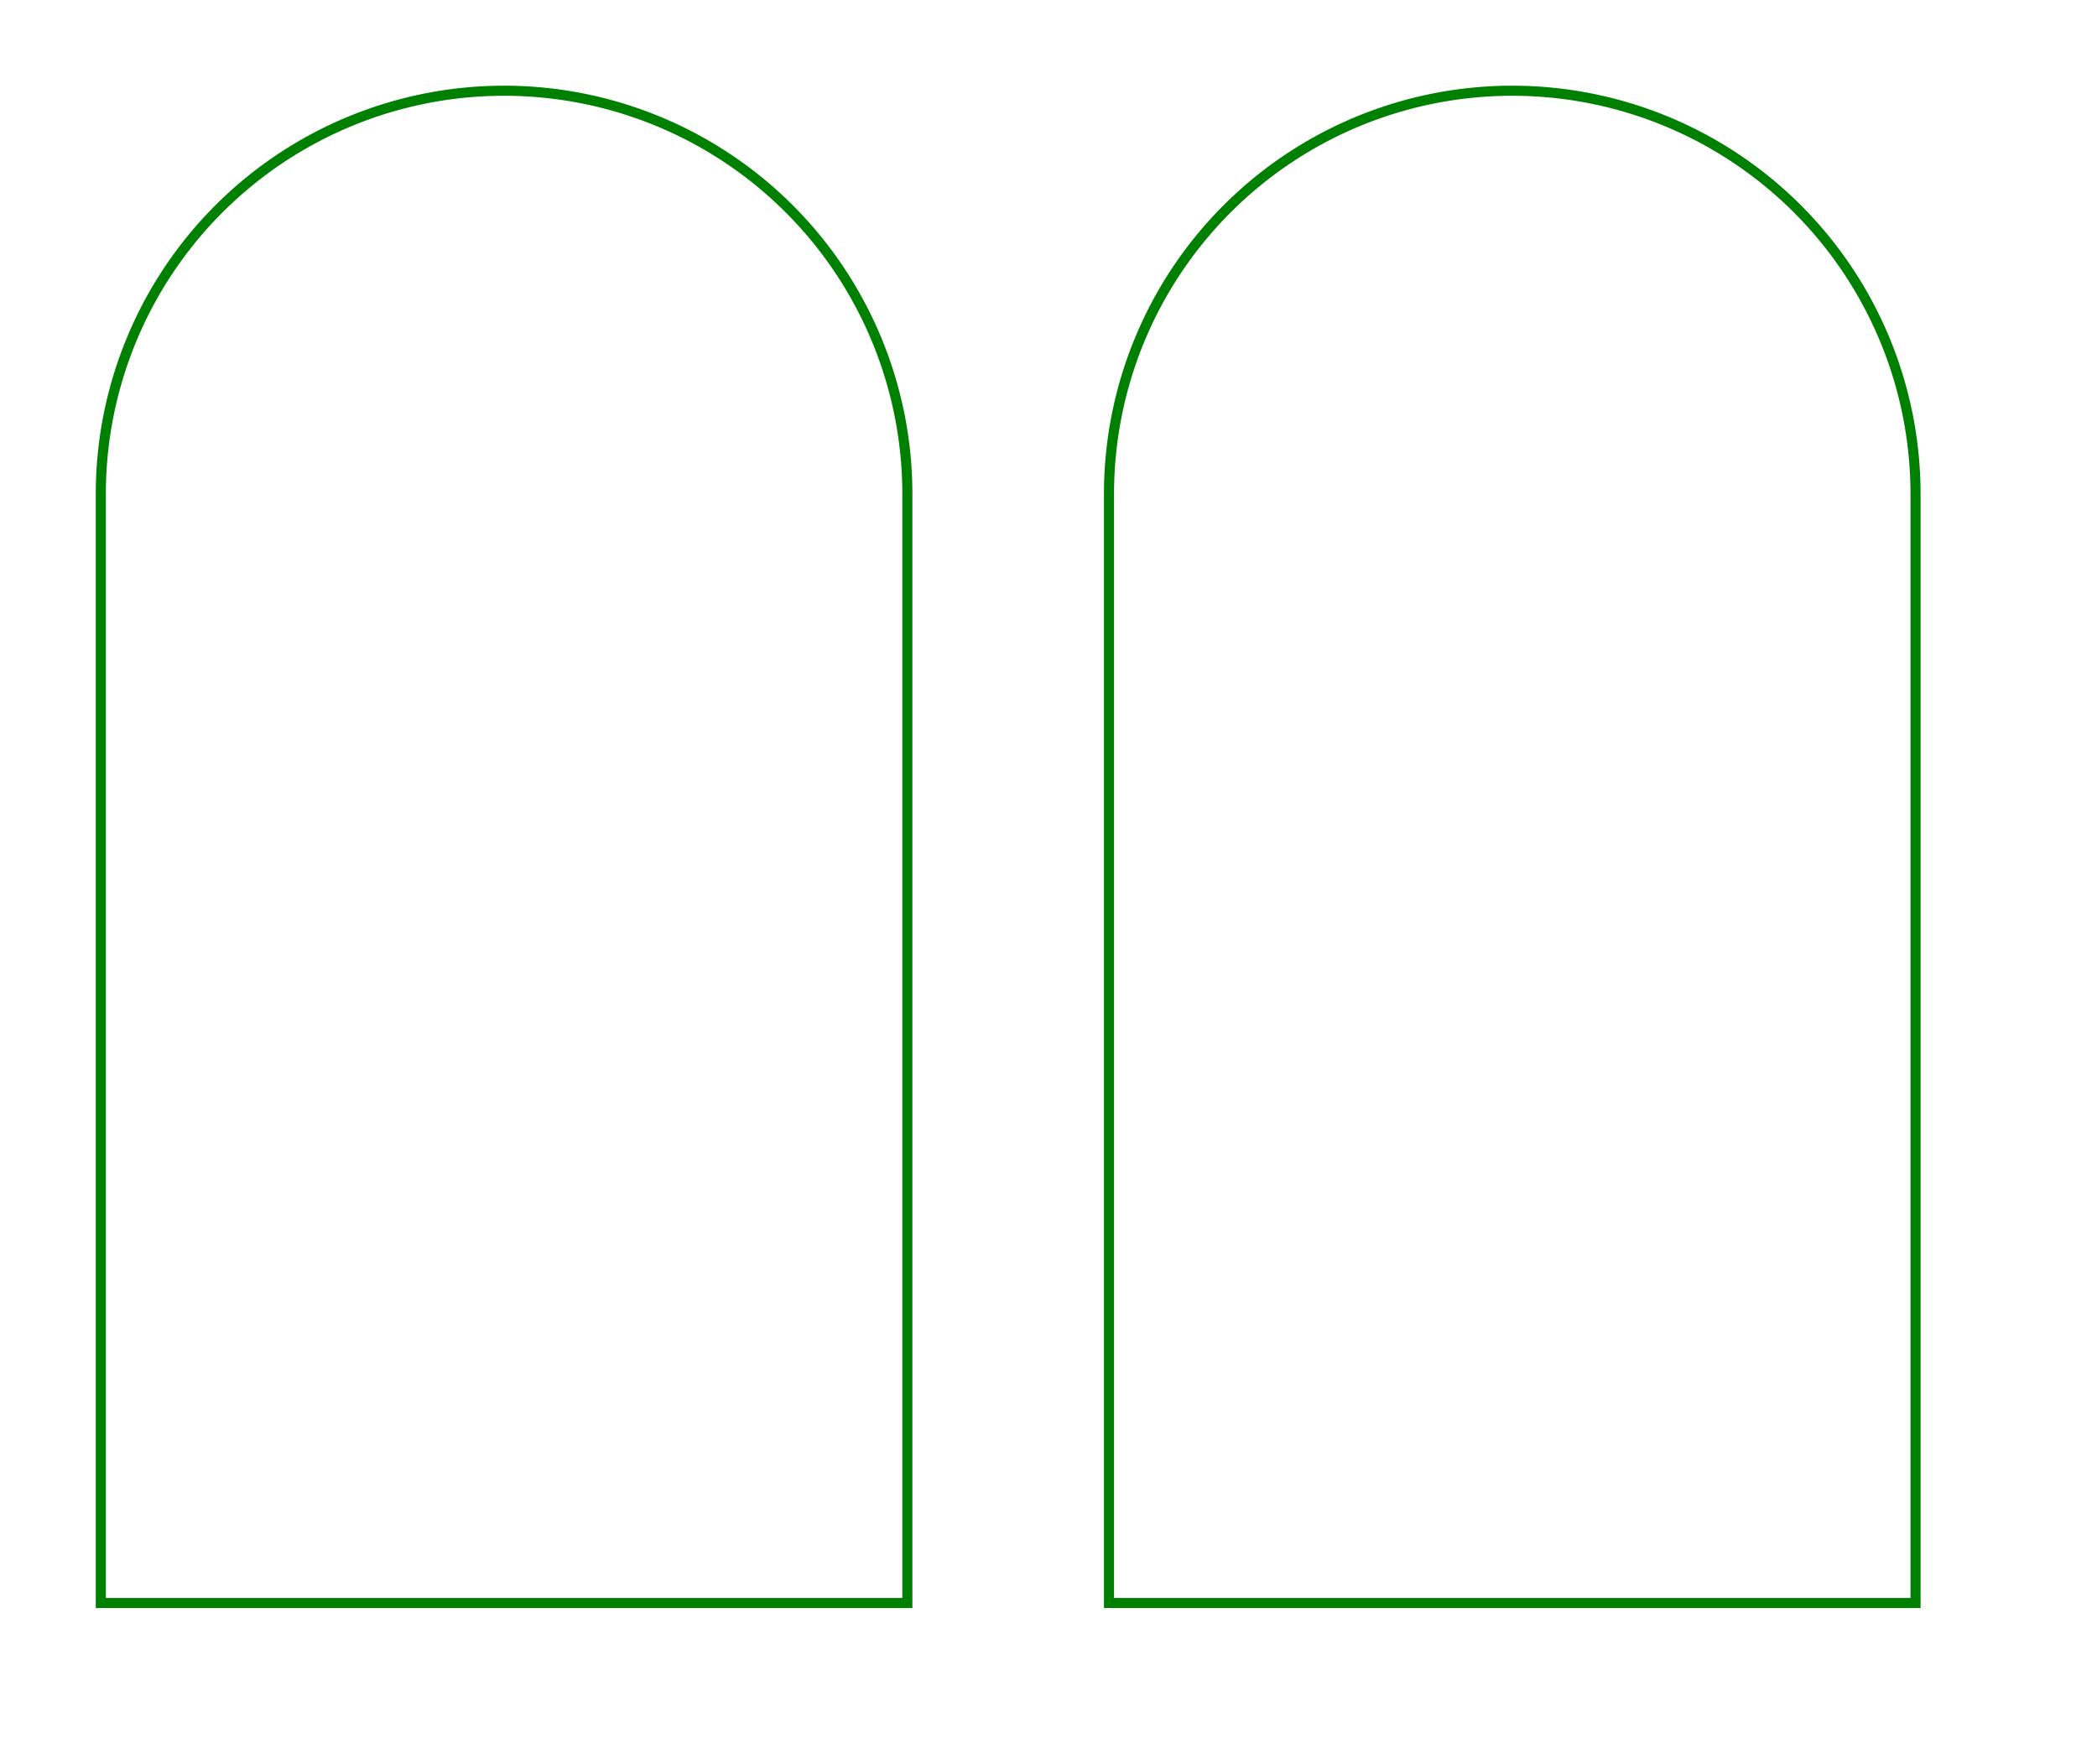 <svg width="208" height="175" viewBox="-100 111 208 175" xmlns="http://www.w3.org/2000/svg"><path d="M -90 270 L -10 270 L -10 160 A 40 40 0 0 0 -90 160 L -90 270 Z" stroke="green" stroke-width="1" fill="none" /><path d="M 10 270 L 90 270 L 90 160 A 40 40 0 0 0 10 160 L 10 270 Z" stroke="green" stroke-width="1" fill="none" /></svg>